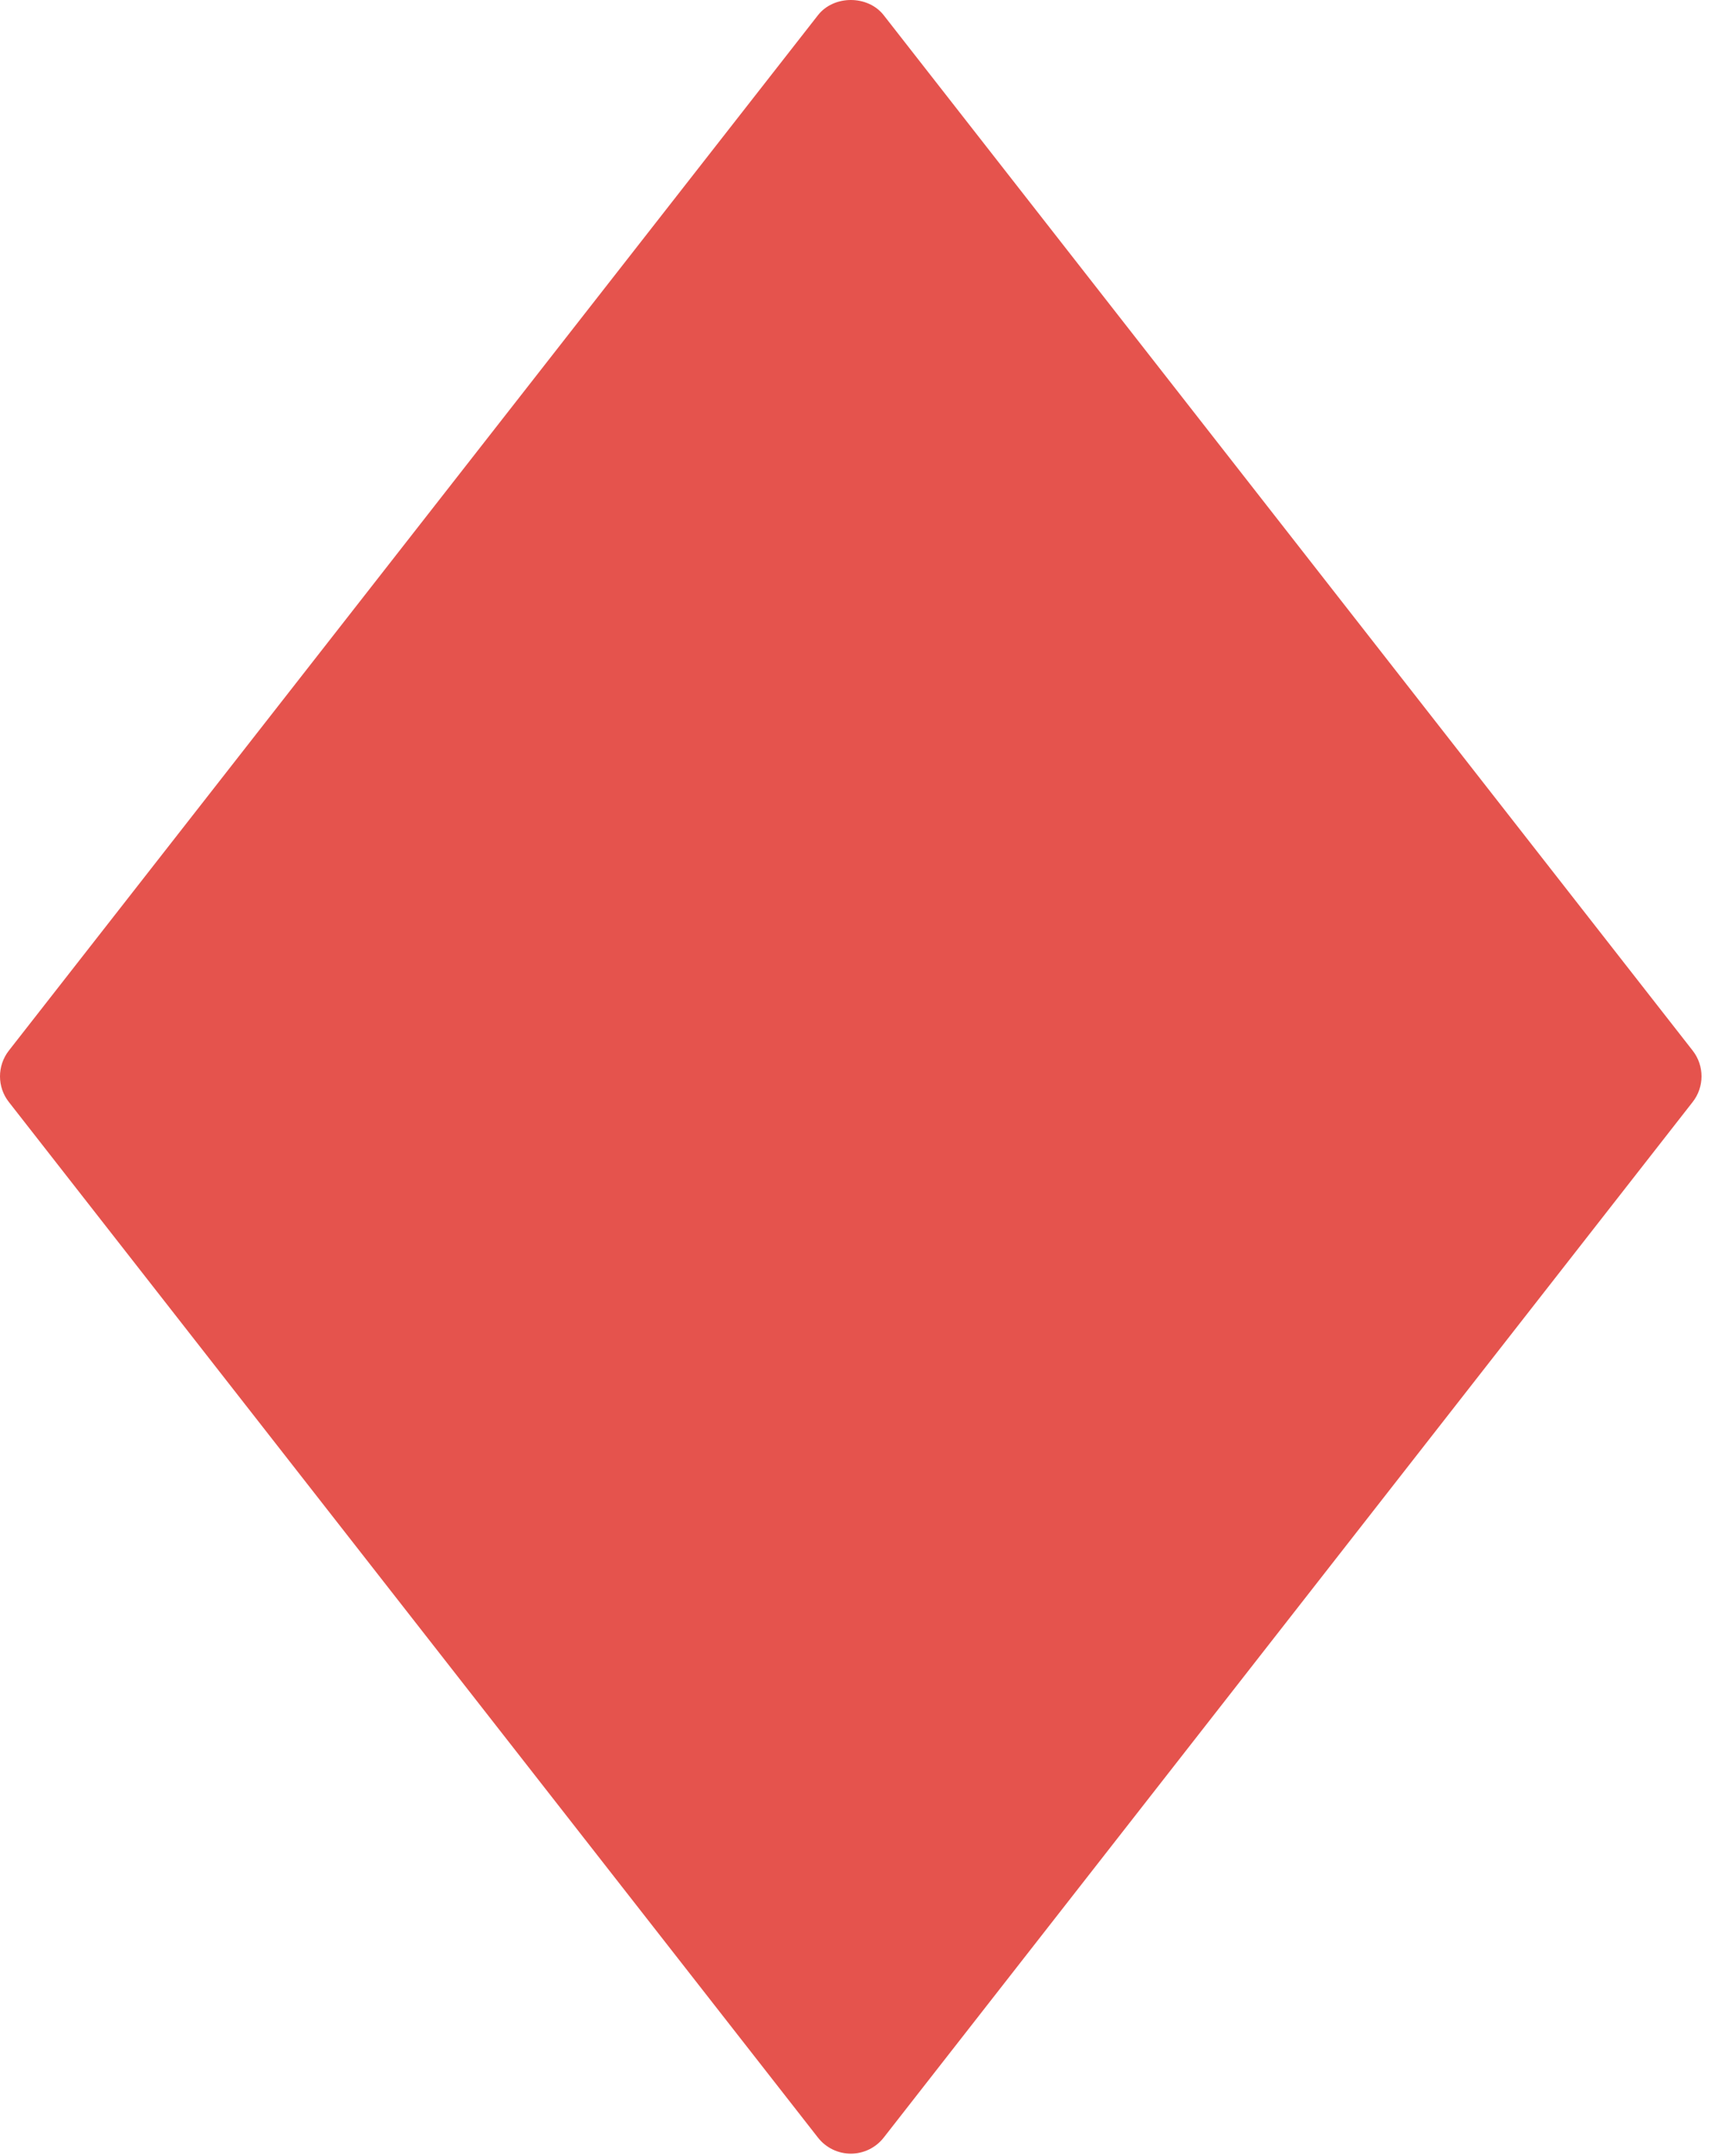 <svg width="102" height="128" viewBox="0 0 102 128" fill="none" xmlns="http://www.w3.org/2000/svg">
<path d="M100.505 62.38L52.465 0.9C51.525 -0.3 49.505 -0.3 48.565 0.9L0.525 62.37C-0.175 63.27 -0.175 64.53 0.525 65.42L48.565 126.9C49.035 127.5 49.755 127.85 50.515 127.85C51.275 127.85 51.995 127.5 52.465 126.9L100.495 65.42C101.195 64.53 101.195 63.27 100.505 62.38Z" fill="#E5534D"/>
</svg>
